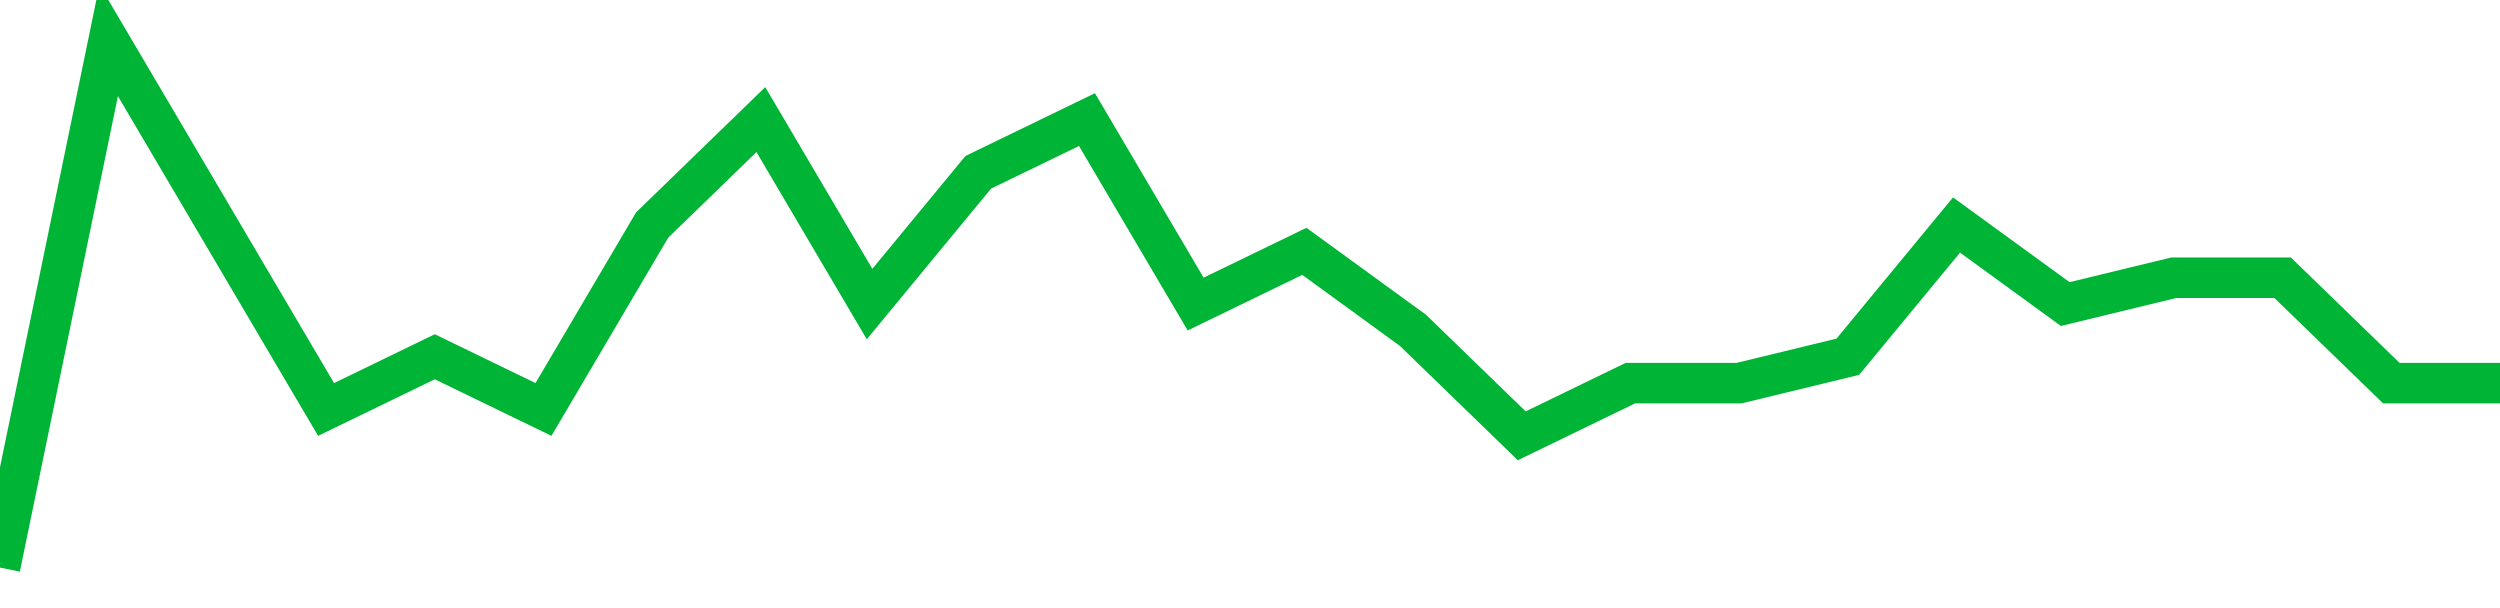 <!-- Generated with https://github.com/jxxe/sparkline/ --><svg viewBox="0 0 185 45" class="sparkline" xmlns="http://www.w3.org/2000/svg"><path class="sparkline--fill" d="M 0 42 L 0 42 L 8.043 3 L 16.087 16.65 L 24.13 30.3 L 32.174 26.4 L 40.217 30.3 L 48.261 16.65 L 56.304 8.85 L 64.348 22.5 L 72.391 12.75 L 80.435 8.85 L 88.478 22.5 L 96.522 18.6 L 104.565 24.45 L 112.609 32.25 L 120.652 28.35 L 128.696 28.35 L 136.739 26.4 L 144.783 16.65 L 152.826 22.5 L 160.87 20.55 L 168.913 20.55 L 176.957 28.35 L 185 28.35 V 45 L 0 45 Z" stroke="none" fill="none" ></path><path class="sparkline--line" d="M 0 42 L 0 42 L 8.043 3 L 16.087 16.65 L 24.13 30.3 L 32.174 26.4 L 40.217 30.3 L 48.261 16.65 L 56.304 8.85 L 64.348 22.5 L 72.391 12.75 L 80.435 8.85 L 88.478 22.5 L 96.522 18.6 L 104.565 24.45 L 112.609 32.25 L 120.652 28.35 L 128.696 28.35 L 136.739 26.4 L 144.783 16.65 L 152.826 22.5 L 160.87 20.55 L 168.913 20.55 L 176.957 28.35 L 185 28.35" fill="none" stroke-width="3" stroke="#00B436" ></path></svg>
